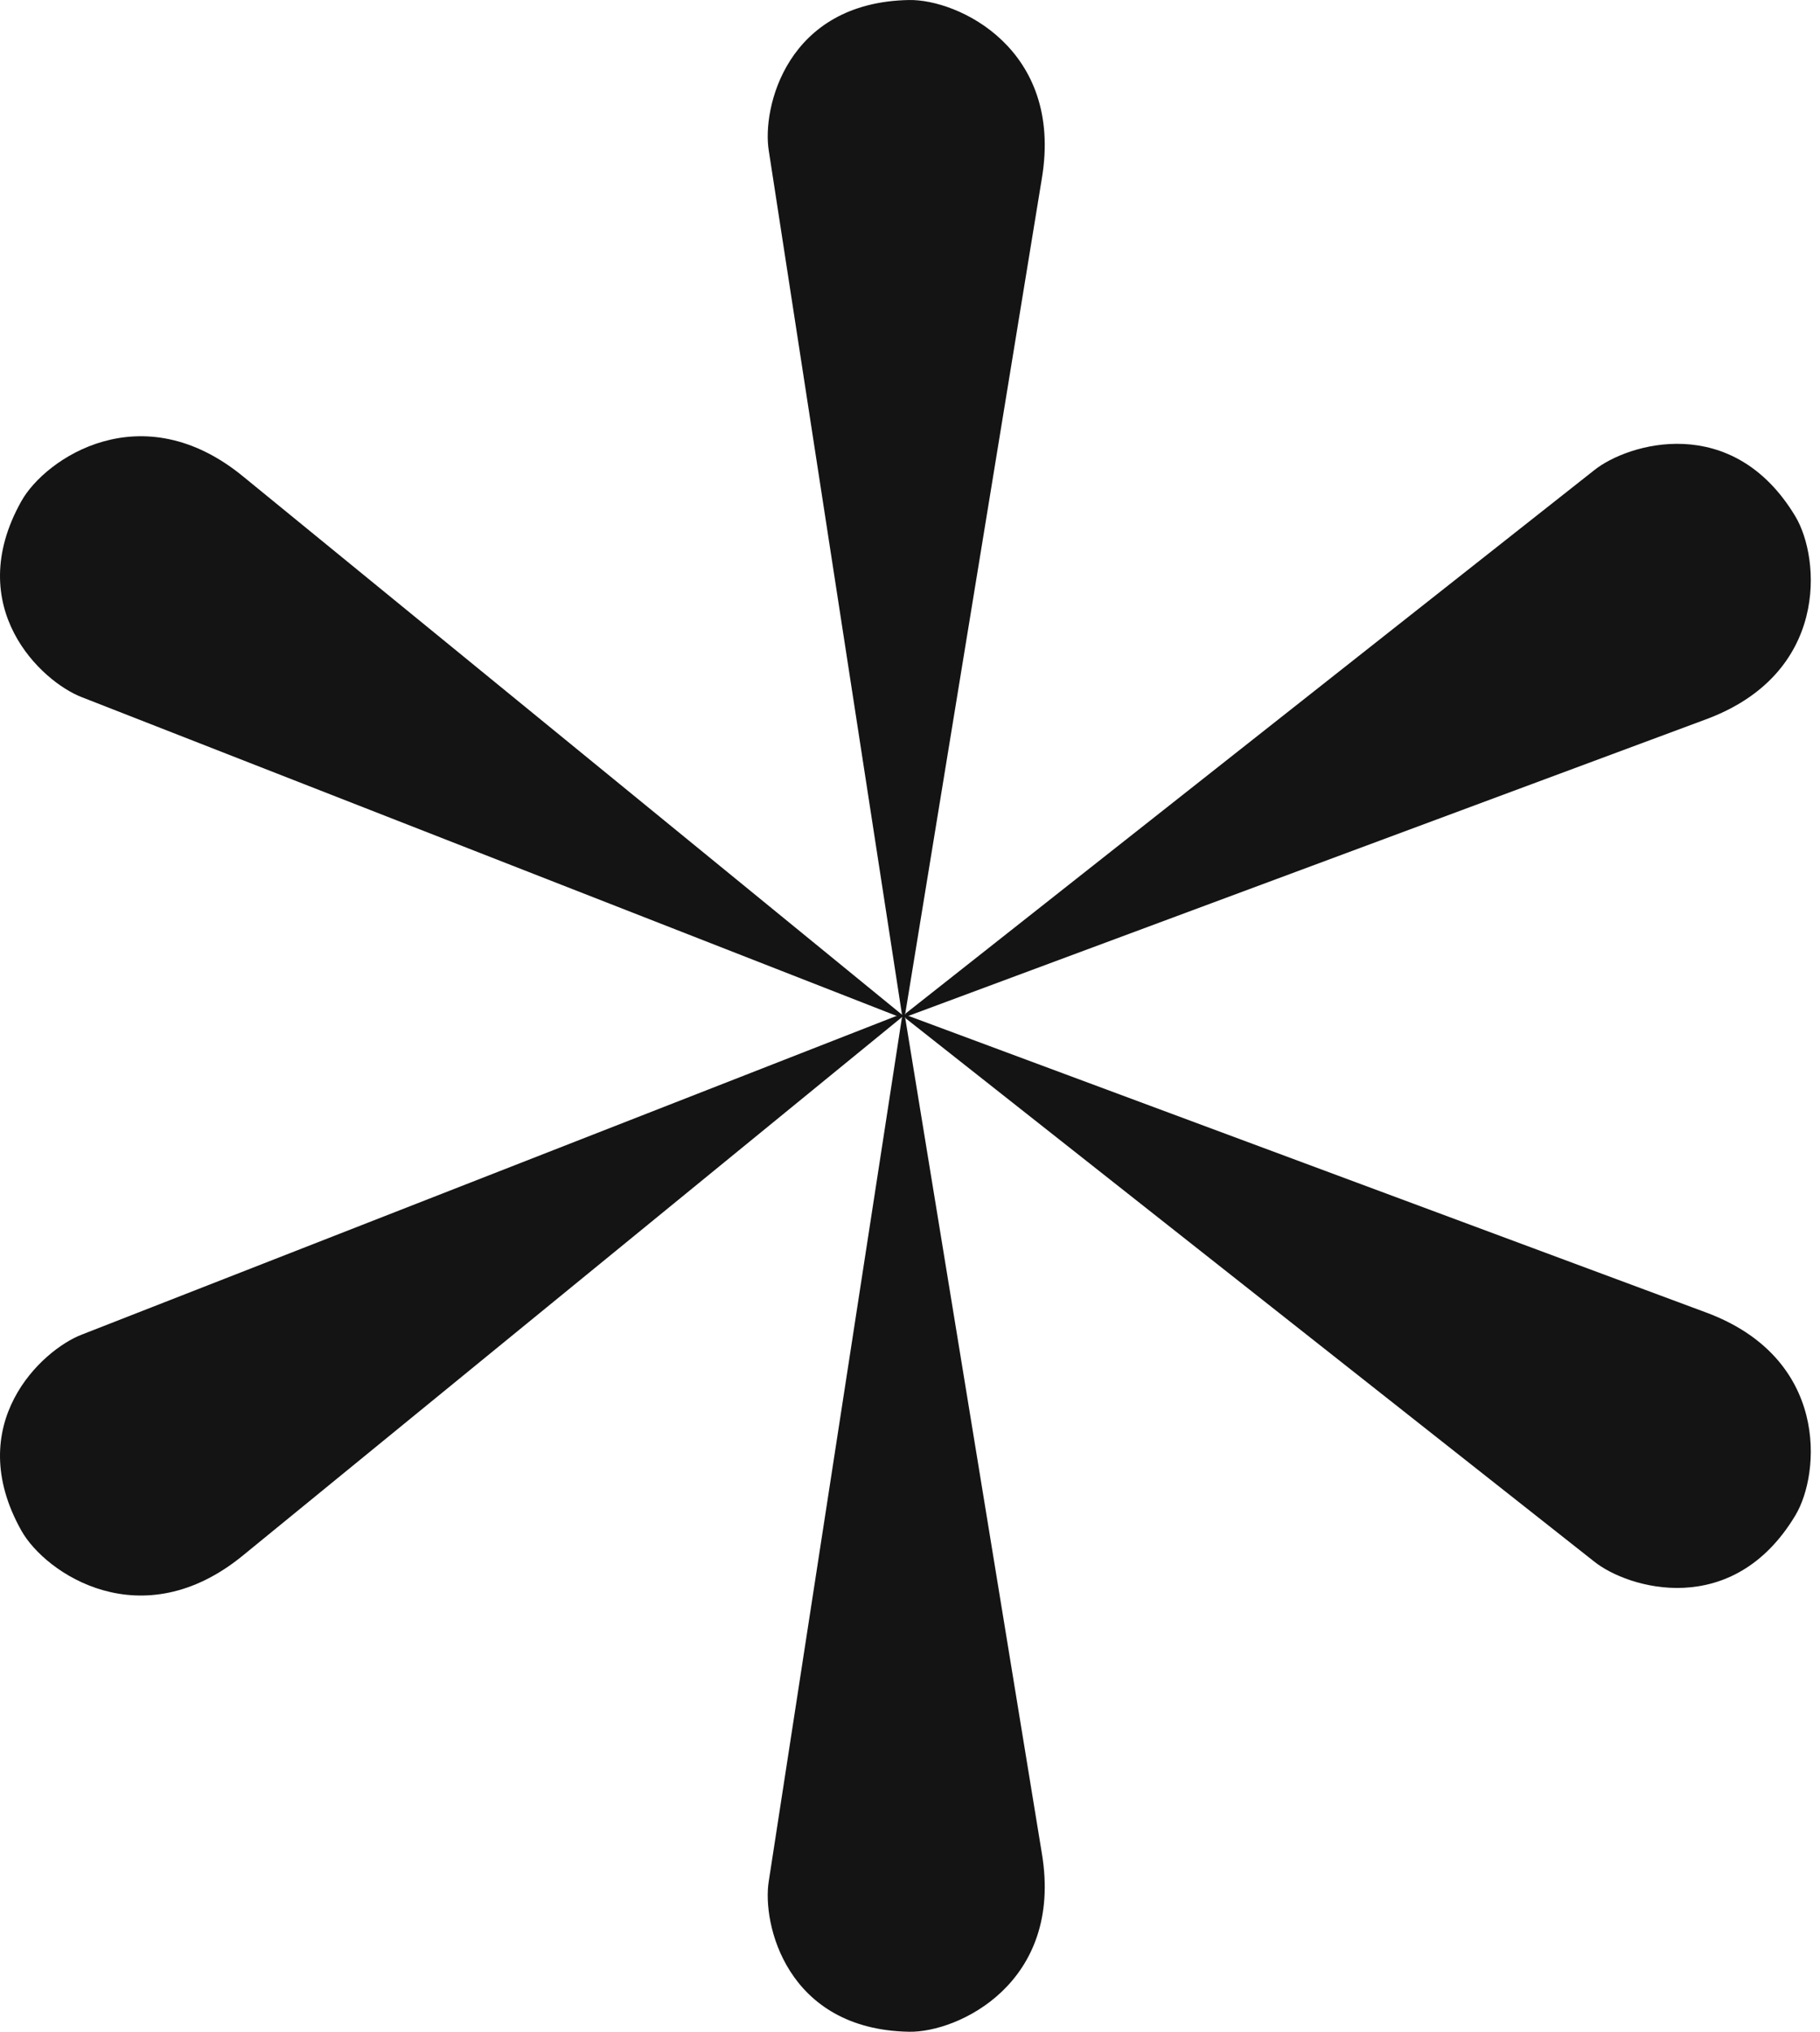<svg width="86" height="96" viewBox="0 0 86 96" fill="none" xmlns="http://www.w3.org/2000/svg">
<g id="Vector">
<path d="M3.872 32.944L42.515 48.059H42.764L11.501 22.523C6.691 18.569 2.142 21.661 1.011 23.677C-1.808 28.701 1.965 32.216 3.872 32.944Z" fill="#141414"/>
<path d="M36.327 7.118L42.615 47.898L42.74 48.112L49.231 8.426C50.252 2.308 45.274 -0.042 42.951 0.001C37.161 0.108 36.001 5.115 36.327 7.118Z" fill="#141414"/>
<path d="M75.328 22.219L42.806 47.877L42.681 48.091L80.588 33.997C86.442 31.841 86.026 26.381 84.836 24.399C81.869 19.459 76.917 20.943 75.328 22.219Z" fill="#141414"/>
<path d="M3.872 63.056L42.515 47.941H42.764L11.501 73.477C6.691 77.431 2.142 74.339 1.011 72.323C-1.808 67.299 1.965 63.784 3.872 63.056Z" fill="#141414"/>
<path d="M36.327 88.882L42.615 48.102L42.74 47.888L49.231 87.574C50.252 93.692 45.274 96.042 42.951 95.999C37.161 95.892 36.001 90.885 36.327 88.882Z" fill="#141414"/>
<path d="M75.328 73.781L42.806 48.123L42.681 47.909L80.588 62.003C86.442 64.159 86.026 69.619 84.836 71.601C81.869 76.541 76.917 75.057 75.328 73.781Z" fill="#141414"/>
</g>
</svg>

